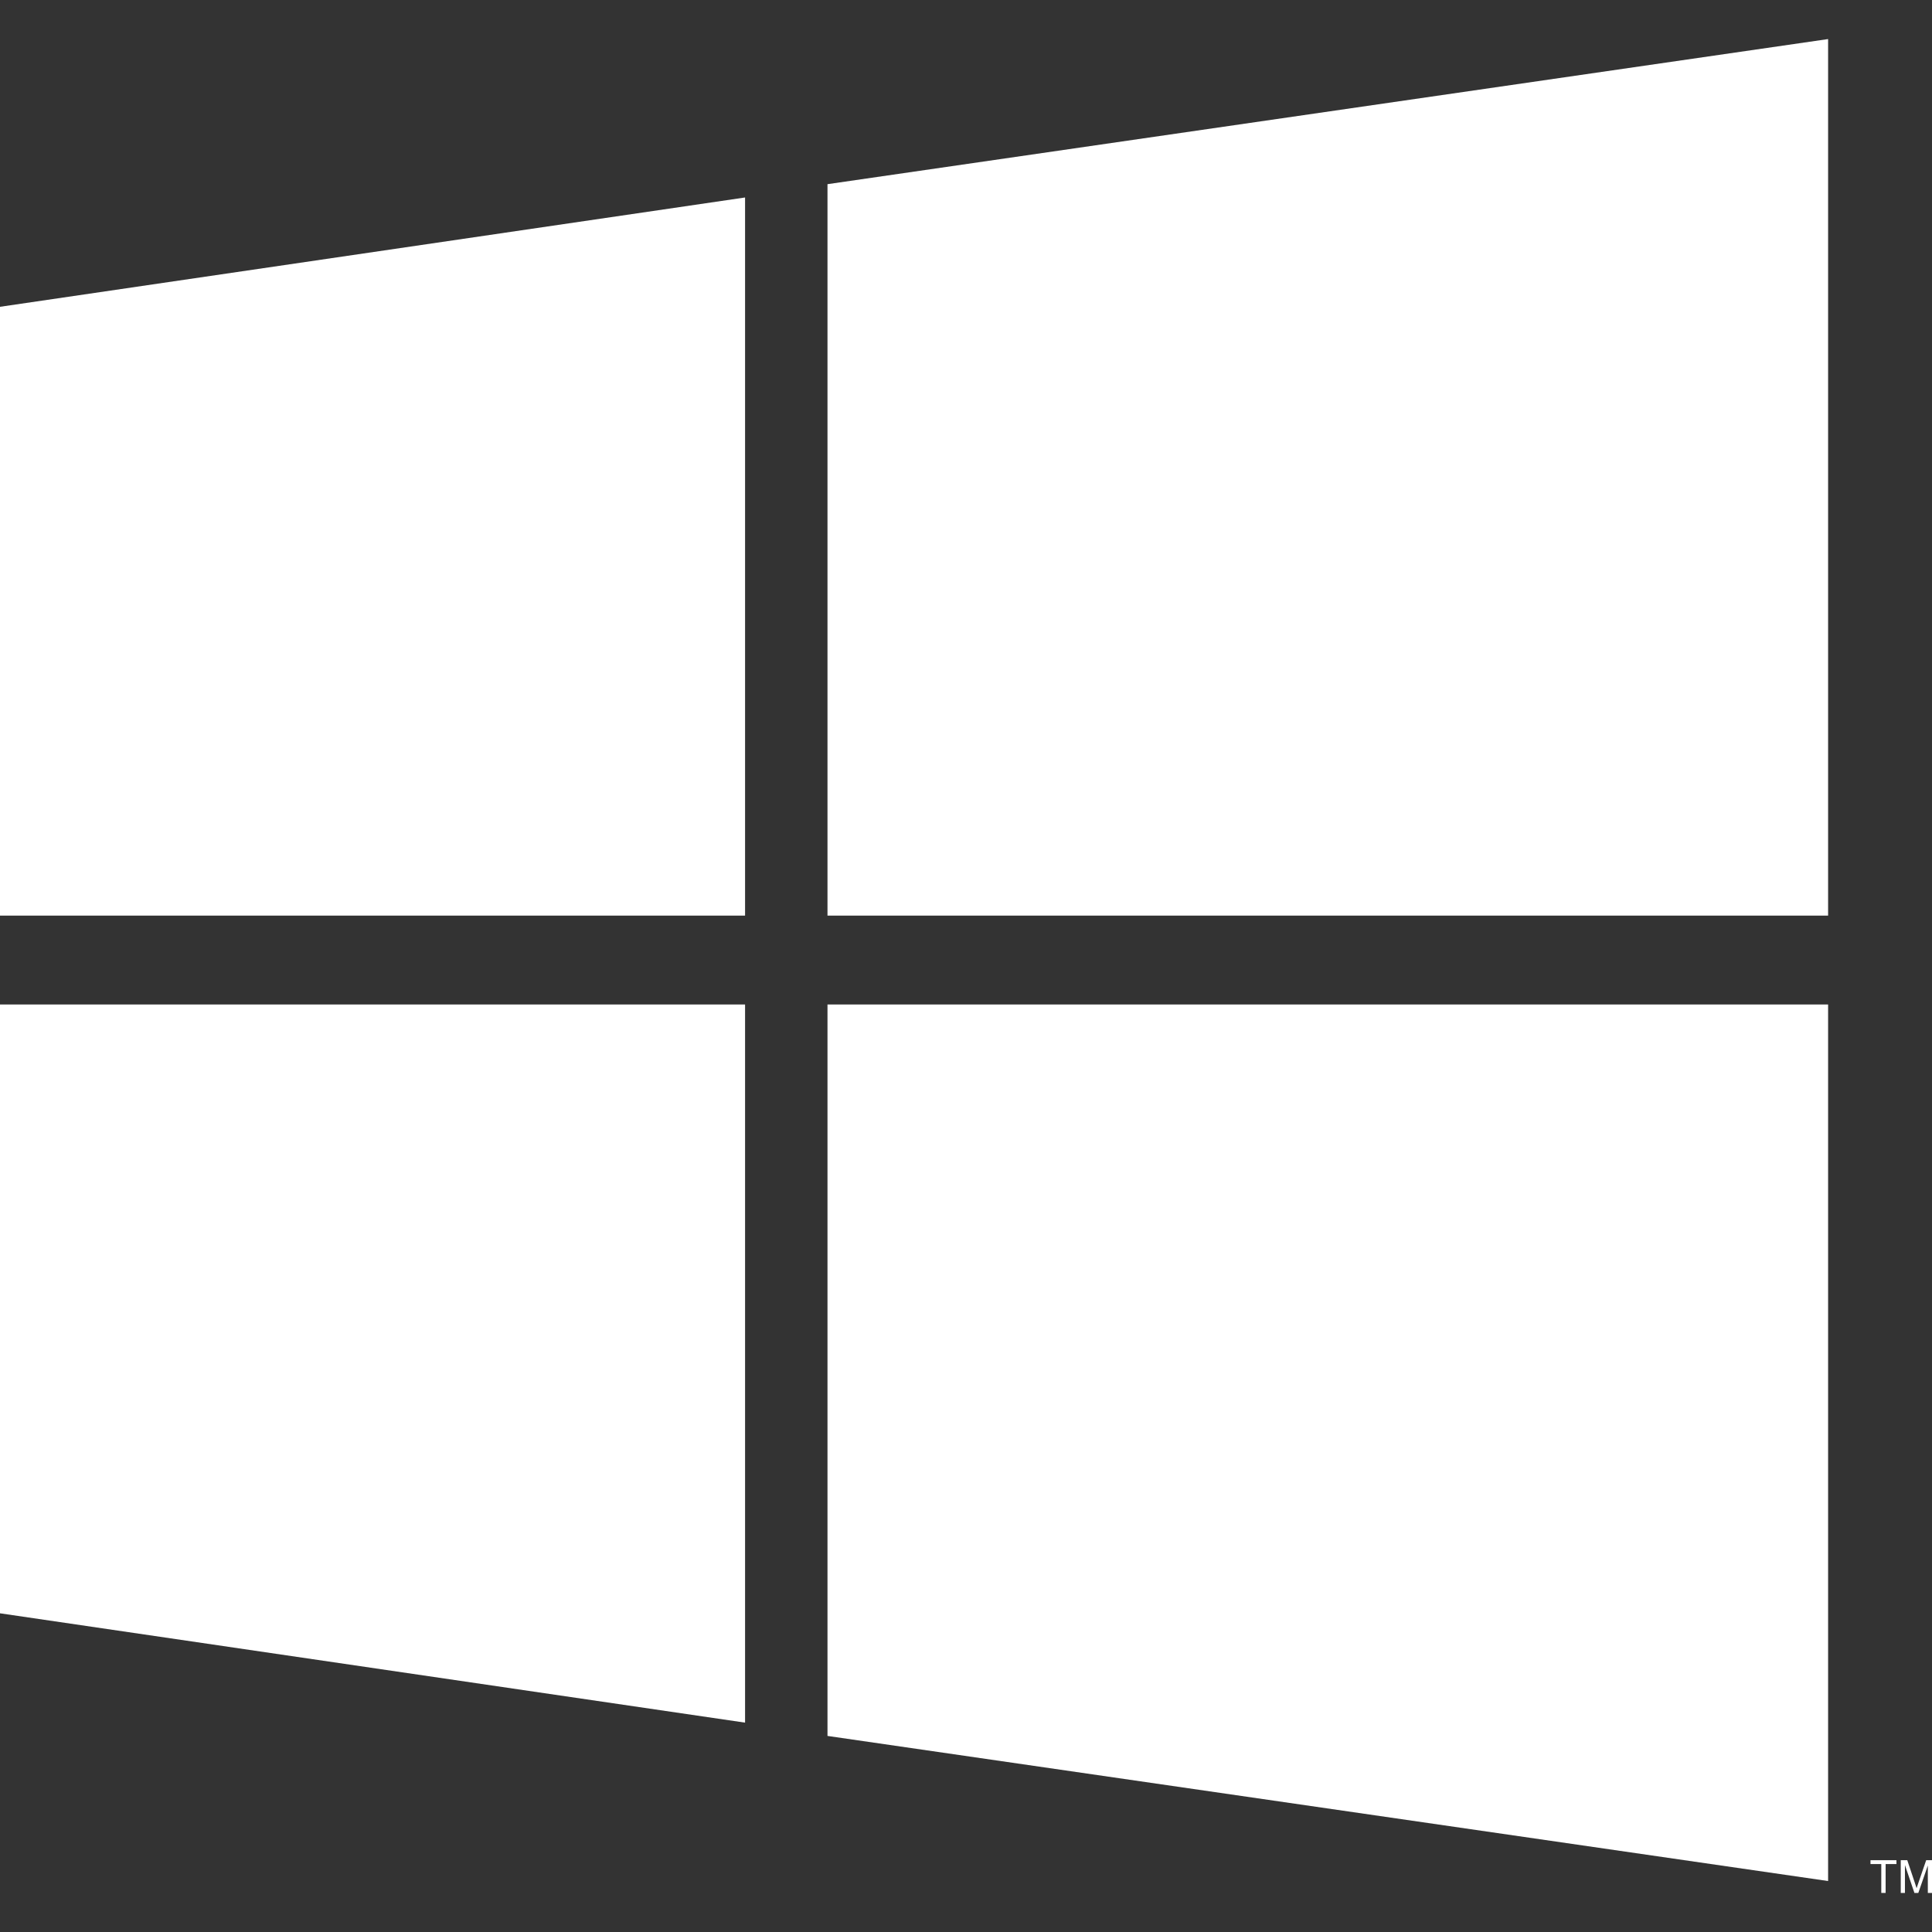 <?xml version="1.0" encoding="utf-8"?>
<!-- Generator: Adobe Illustrator 26.0.3, SVG Export Plug-In . SVG Version: 6.00 Build 0)  -->
<svg version="1.2" baseProfile="tiny" id="Layer_2_00000080894440812655602880000012527882723883515779_"
	 xmlns="http://www.w3.org/2000/svg" xmlns:xlink="http://www.w3.org/1999/xlink" x="0px" y="0px" viewBox="0 0 144 144"
	 overflow="visible" xml:space="preserve">
<rect x="0" y="0" width="144" height="144" fill="#333333" stroke="none"/>
<g>
	<polygon fill="#FFFFFF" points="0,22.867 55.533,14.719 55.533,68.246 0,68.246 	"/>
	<polygon fill="#FFFFFF" points="61.676,13.727 136.256,2.912 136.256,68.246 61.676,68.246 	"/>
	<polygon fill="#FFFFFF" points="0,120.246 55.533,128.395 55.533,74.867 0,74.867 	"/>
	<polygon fill="#FFFFFF" points="61.676,129.386 136.256,140.201 136.256,74.867 61.676,74.867 	"/>
	<g>
		<path fill="#FFFFFF" d="M140.22,141.088v-2.152h-0.804v-0.288h1.934v0.288h-0.807v2.152
			H140.22z"/>
		<path fill="#FFFFFF" d="M141.671,141.088v-2.44h0.486l0.578,1.728
			c0.053,0.161,0.092,0.281,0.117,0.361c0.028-0.089,0.071-0.219,0.13-0.391
			l0.584-1.698H144v2.44h-0.311v-2.042l-0.709,2.042h-0.291l-0.706-2.077v2.077
			H141.671z"/>
	</g>
</g>
</svg>
